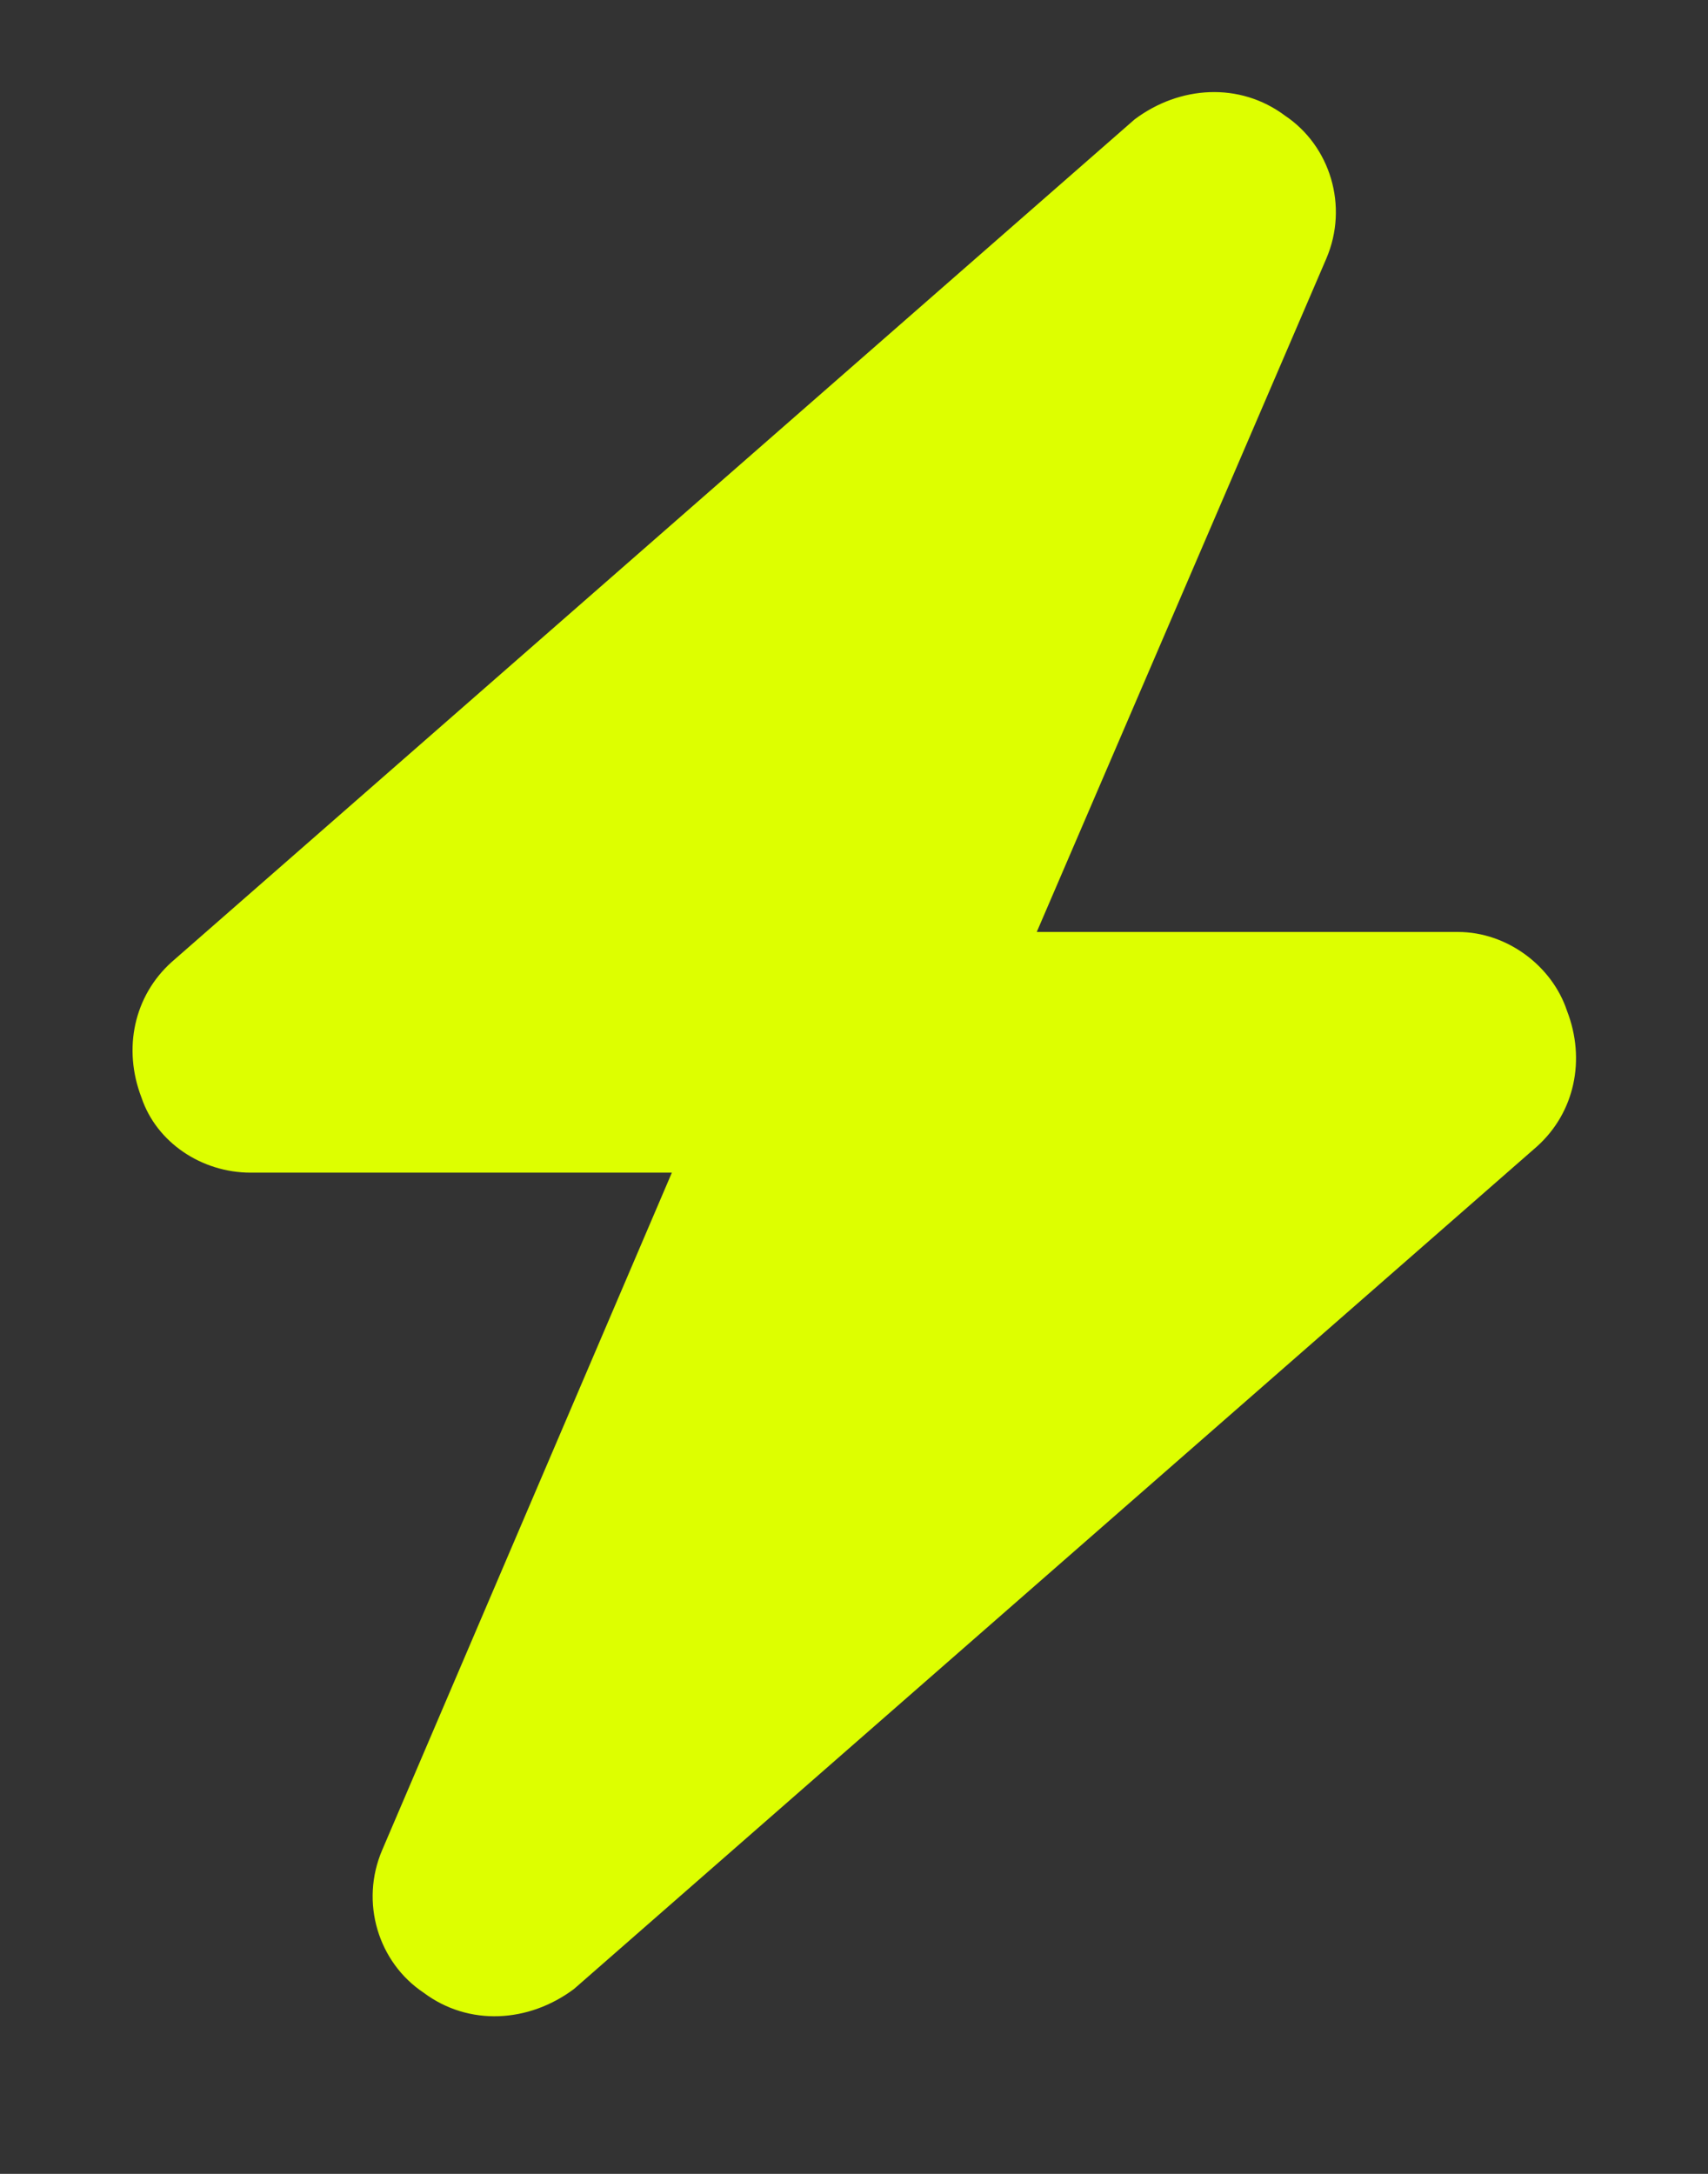 <?xml version="1.0" encoding="UTF-8"?> <svg xmlns="http://www.w3.org/2000/svg" width="11" height="14" viewBox="0 0 11 14" fill="none"><rect x="0" y="0" width="11" height="14" fill="#333333" stroke="none"/> <path d="M6.677 6.002H9.39C9.705 6.002 9.996 6.22 10.092 6.51C10.214 6.825 10.141 7.165 9.899 7.383L3.697 12.809C3.406 13.027 3.019 13.051 2.728 12.833C2.437 12.639 2.316 12.252 2.462 11.913L4.327 7.552H1.614C1.299 7.552 1.008 7.358 0.911 7.068C0.79 6.753 0.863 6.414 1.105 6.196L7.307 0.769C7.597 0.551 7.985 0.527 8.276 0.745C8.566 0.939 8.687 1.326 8.542 1.665L6.677 6.002Z" fill="#DDFF00"></path> </svg> 